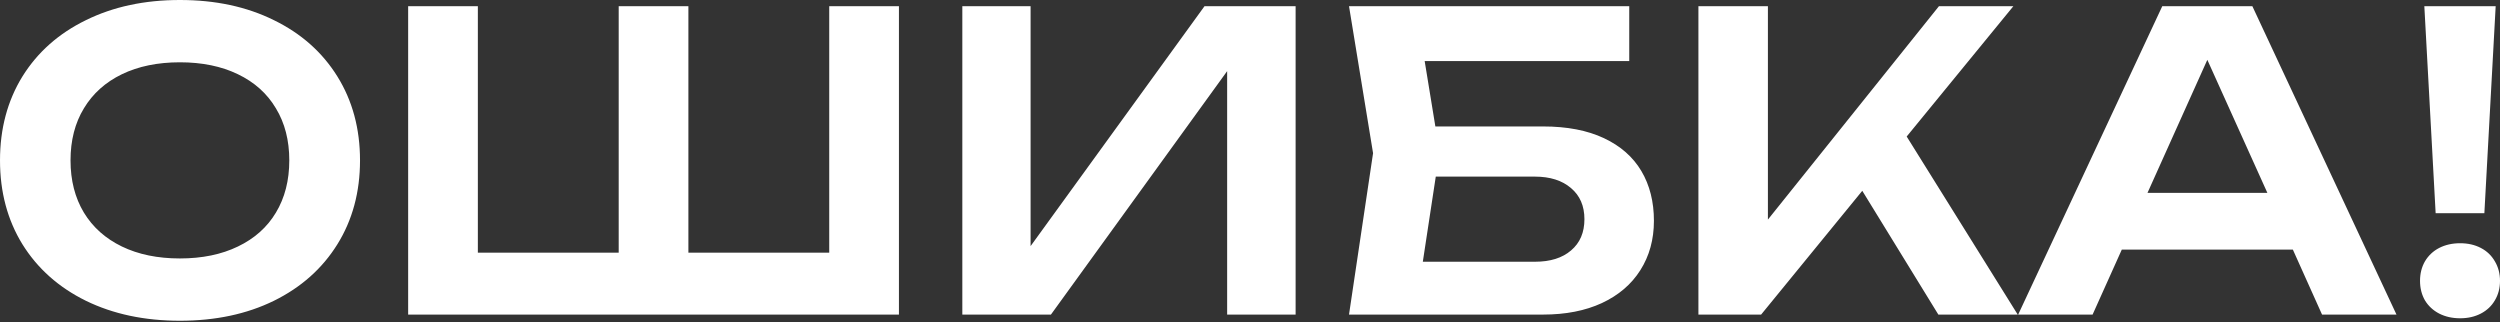 <?xml version="1.0" encoding="UTF-8"?> <svg xmlns="http://www.w3.org/2000/svg" width="1607" height="207" viewBox="0 0 1607 207" fill="none"><rect x="0" y="0" width="1607" height="207" fill="#333333" stroke="none"/> <path d="M115.645 206.175C92.913 206.175 72.78 201.902 55.246 193.355C37.712 184.721 24.1 172.606 14.408 157.01C4.804 141.415 0.002 123.441 0.002 103.088C0.002 82.734 4.804 64.76 14.408 49.165C24.1 33.57 37.712 21.499 55.246 12.952C72.78 4.317 92.913 5.79248e-05 115.645 5.79248e-05C138.465 5.79248e-05 158.598 4.317 176.044 12.952C193.578 21.499 207.19 33.57 216.882 49.165C226.574 64.76 231.42 82.734 231.42 103.088C231.42 123.441 226.574 141.415 216.882 157.01C207.19 172.606 193.578 184.721 176.044 193.355C158.598 201.902 138.465 206.175 115.645 206.175ZM115.645 166.13C129.919 166.13 142.342 163.575 152.915 158.464C163.576 153.354 171.726 146.085 177.365 136.657C183.093 127.142 185.956 115.952 185.956 103.088C185.956 90.224 183.093 79.078 177.365 69.65C171.726 60.135 163.576 52.822 152.915 47.711C142.342 42.601 129.919 40.046 115.645 40.046C101.371 40.046 88.948 42.601 78.375 47.711C67.802 52.822 59.652 60.135 53.925 69.65C48.197 79.078 45.334 90.224 45.334 103.088C45.334 115.952 48.197 127.142 53.925 136.657C59.652 146.085 67.802 153.354 78.375 158.464C88.948 163.575 101.371 166.13 115.645 166.13ZM533.032 162.429V3.965H577.836V202.21H262.361V3.965H307.165V162.429H397.697V3.965H442.5V162.429H533.032ZM662.462 158.2L774.272 3.965H832.821V202.21H788.81V45.729L675.546 202.21H618.584V3.965H662.462V158.2ZM991.905 81.281C1007.32 81.281 1020.36 83.792 1031.02 88.814C1041.69 93.836 1049.7 100.885 1055.08 109.96C1060.45 119.035 1063.14 129.697 1063.14 141.944C1063.14 153.927 1060.23 164.5 1054.42 173.663C1048.69 182.738 1040.45 189.787 1029.7 194.809C1019.04 199.743 1006.44 202.21 991.905 202.21H867.142L882.605 98.462L867.142 3.965H1047.28V39.253H915.778L922.651 81.281H991.905ZM986.75 168.244C996.53 168.244 1004.24 165.821 1009.88 160.975C1015.61 156.129 1018.47 149.433 1018.47 140.887C1018.47 132.428 1015.61 125.776 1009.88 120.93C1004.15 115.996 996.398 113.529 986.618 113.529H922.915L914.589 168.244H986.75ZM1225.62 87.757L1296.99 202.21H1245.97L1197.07 122.648L1132.05 202.21H1091.74V3.965H1136.41V141.151L1246.37 3.965H1294.21L1225.62 87.757ZM1540.46 202.21H1492.61L1473.85 160.447H1363.89L1345.12 202.21H1297.28L1389.92 3.965H1447.81L1540.46 202.21ZM1418.87 38.46L1380.41 123.97H1457.46L1418.87 38.46ZM1565.63 137.054L1558.36 3.965H1604.22L1596.95 137.054H1565.63ZM1581.36 204.589C1576.34 204.589 1571.84 203.576 1567.88 201.55C1564 199.523 1560.96 196.704 1558.76 193.091C1556.64 189.391 1555.59 185.205 1555.59 180.536C1555.59 175.866 1556.64 171.681 1558.76 167.98C1560.96 164.279 1564 161.416 1567.88 159.389C1571.84 157.363 1576.34 156.35 1581.36 156.35C1586.38 156.35 1590.83 157.363 1594.71 159.389C1598.58 161.416 1601.58 164.279 1603.69 167.98C1605.9 171.681 1607 175.866 1607 180.536C1607 185.205 1605.9 189.391 1603.69 193.091C1601.58 196.704 1598.58 199.523 1594.71 201.55C1590.83 203.576 1586.38 204.589 1581.36 204.589Z" fill="white"></path> </svg> 